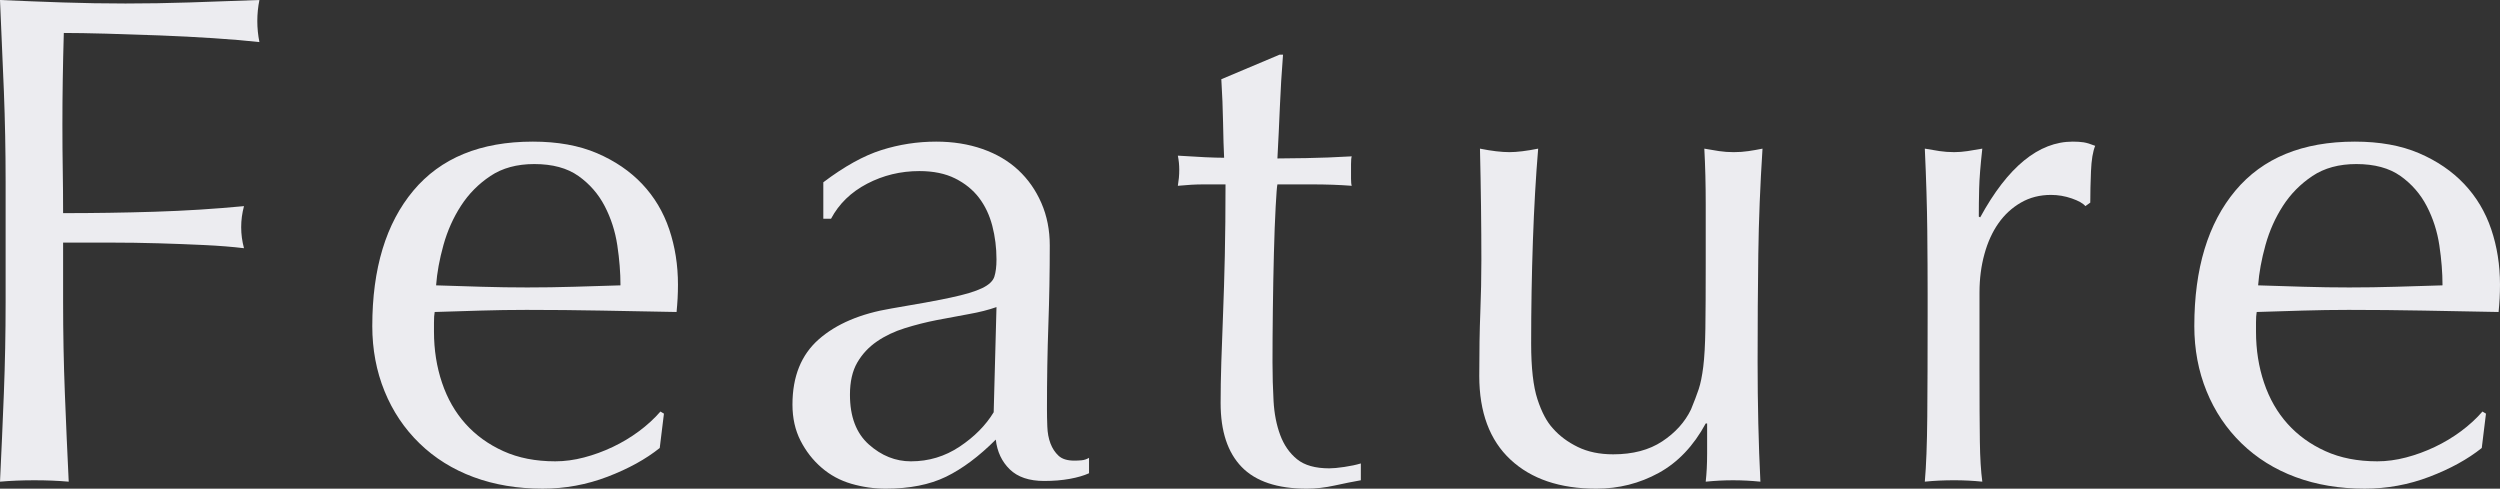 <?xml version="1.0" encoding="UTF-8"?><svg xmlns="http://www.w3.org/2000/svg" width="559.829" height="109.429" viewBox="0 0 559.829 109.429"><rect x="0" y="0" width="559.829" height="109.429" fill="#333333" stroke="none"/><defs><style>.cls-1{isolation:isolate;}.cls-2{mix-blend-mode:multiply;}.cls-3{fill:#ececf0;}</style></defs><g class="cls-1"><g id="_レイヤー_2"><g id="_レイヤー_1-2"><g class="cls-2"><path class="cls-3" d="M.864,20.332C.601,13.686.314,6.908,0,0c4.71.211,9.393.393,14.052.549,4.656.157,9.341.236,14.052.236s9.471-.079,14.287-.236c4.813-.157,10.048-.338,15.7-.549-.314,1.57-.471,3.14-.471,4.71s.157,3.14.471,4.71c-2.826-.314-6.229-.601-10.205-.863-3.979-.26-8.034-.471-12.167-.628-4.136-.157-8.113-.287-11.932-.392-3.822-.103-6.987-.157-9.499-.157-.105,3.665-.184,7.17-.235,10.519-.054,3.351-.078,6.699-.078,10.048,0,3.665.025,7.041.078,10.126.052,3.089.078,6.307.078,9.656,6.908,0,13.738-.103,20.489-.314,6.751-.208,13.423-.628,20.017-1.256-.419,1.57-.628,3.14-.628,4.71s.209,3.14.628,4.71c-2.617-.314-5.573-.55-8.87-.707-3.297-.157-6.726-.287-10.283-.393-3.56-.103-7.171-.157-10.833-.157h-10.519v13.345c0,6.908.13,13.713.392,20.41.26,6.699.55,13.293.864,19.782-2.409-.211-4.973-.314-7.693-.314s-5.286.103-7.693.314c.314-6.488.601-13.083.864-19.782.26-6.697.392-13.502.392-20.41v-27.004c0-6.908-.132-13.684-.392-20.332Z"/><path class="cls-3" d="M83.367,73.005c0-12.874,3.061-22.974,9.184-30.301,6.123-7.325,15.045-10.99,26.769-10.99,5.547,0,10.335.864,14.365,2.59,4.028,1.727,7.404,4.031,10.126,6.908,2.72,2.88,4.735,6.255,6.045,10.126,1.307,3.874,1.962,8.007,1.962,12.403,0,1.048-.027,2.068-.079,3.062-.054.996-.132,2.017-.235,3.062-5.652-.103-11.252-.208-16.799-.314-5.549-.103-11.147-.157-16.799-.157-3.454,0-6.883.054-10.283.157-3.402.105-6.829.211-10.283.314-.105.525-.157,1.31-.157,2.355v2.041c0,4.082.601,7.904,1.805,11.461,1.202,3.56,2.956,6.621,5.26,9.185,2.301,2.566,5.127,4.607,8.478,6.123,3.349,1.519,7.222,2.277,11.618,2.277,2.093,0,4.239-.287,6.437-.864,2.198-.574,4.342-1.359,6.437-2.355,2.093-.994,4.055-2.171,5.887-3.533,1.83-1.359,3.427-2.826,4.789-4.396l.785.471-.942,7.693c-3.14,2.512-7.041,4.659-11.697,6.437-4.658,1.779-9.499,2.669-14.522,2.669-5.652,0-10.808-.863-15.465-2.59-4.658-1.727-8.689-4.239-12.089-7.536-3.403-3.297-6.02-7.195-7.85-11.696-1.833-4.499-2.747-9.366-2.747-14.601ZM119.634,36.738c-3.874,0-7.144.891-9.812,2.669-2.669,1.781-4.867,4.004-6.594,6.673s-3.037,5.6-3.925,8.792c-.89,3.194-1.44,6.201-1.648,9.027,3.243.105,6.619.211,10.126.314,3.506.105,6.933.157,10.283.157,3.454,0,6.96-.052,10.519-.157,3.557-.103,7.011-.208,10.362-.314,0-2.826-.236-5.809-.707-8.949-.471-3.14-1.413-6.069-2.826-8.792-1.413-2.72-3.375-4.97-5.887-6.751-2.512-1.778-5.809-2.669-9.891-2.669Z"/><path class="cls-3" d="M184.365,40.82c4.71-3.557,9.052-5.966,13.031-7.222,3.977-1.256,8.059-1.884,12.246-1.884,3.768,0,7.222.549,10.362,1.648,3.14,1.099,5.809,2.669,8.007,4.71s3.925,4.501,5.181,7.379c1.256,2.88,1.884,6.044,1.884,9.498,0,5.966-.105,11.908-.314,17.82-.211,5.915-.314,12.167-.314,18.761,0,1.256.025,2.591.079,4.003.052,1.413.287,2.669.707,3.768.417,1.099,1.021,2.017,1.805,2.748.785.733,1.962,1.099,3.532,1.099.522,0,1.072-.024,1.648-.079.574-.051,1.124-.235,1.648-.549v3.454c-1.153.525-2.59.942-4.317,1.256s-3.638.471-5.73.471c-3.351,0-5.915-.864-7.693-2.591-1.781-1.727-2.826-3.949-3.14-6.672-3.768,3.768-7.485,6.542-11.147,8.321-3.665,1.779-8.164,2.669-13.502,2.669-2.618,0-5.181-.368-7.693-1.099-2.512-.733-4.737-1.936-6.672-3.611-1.938-1.673-3.508-3.689-4.71-6.044-1.204-2.355-1.805-5.048-1.805-8.085,0-6.28,1.962-11.147,5.887-14.601s9.342-5.755,16.25-6.908c5.652-.942,10.073-1.751,13.267-2.434,3.191-.68,5.546-1.386,7.065-2.12,1.516-.731,2.434-1.594,2.748-2.59.314-.994.471-2.276.471-3.847,0-2.615-.314-5.127-.942-7.536-.628-2.406-1.624-4.499-2.983-6.28-1.361-1.778-3.14-3.218-5.338-4.317s-4.867-1.648-8.007-1.648c-4.188,0-8.085.942-11.697,2.826-3.611,1.884-6.307,4.501-8.085,7.85h-1.727v-8.164ZM223.144,68.766c-1.781.628-3.846,1.153-6.201,1.57-2.355.419-4.737.863-7.144,1.334-2.409.471-4.789,1.075-7.144,1.806-2.355.733-4.45,1.727-6.28,2.983-1.833,1.256-3.297,2.826-4.396,4.71-1.099,1.884-1.648,4.293-1.648,7.222,0,4.921,1.413,8.635,4.239,11.147,2.826,2.512,5.966,3.768,9.42,3.768,3.977,0,7.615-1.099,10.912-3.297,3.297-2.198,5.833-4.761,7.615-7.693l.628-23.55Z"/><path class="cls-3" d="M287.31,12.246c-.314,3.979-.55,7.877-.707,11.696-.157,3.822-.341,7.668-.55,11.54,1.151,0,3.297-.024,6.437-.079,3.14-.051,6.54-.182,10.205-.393-.105.314-.157.891-.157,1.727v3.297c0,.733.052,1.256.157,1.57-1.362-.103-2.774-.182-4.239-.235-1.467-.052-3.037-.079-4.71-.079h-7.693c-.105.419-.235,2.095-.392,5.024-.157,2.932-.29,6.413-.393,10.44-.105,4.031-.184,8.243-.236,12.639-.054,4.396-.078,8.321-.078,11.775,0,2.932.078,5.809.236,8.635.157,2.826.652,5.365,1.491,7.615.836,2.252,2.093,4.058,3.768,5.417,1.673,1.361,4.082,2.041,7.222,2.041.836,0,1.962-.103,3.375-.314,1.413-.208,2.642-.471,3.689-.785v3.768c-1.781.314-3.743.707-5.887,1.178-2.146.471-4.215.706-6.202.706-6.594,0-11.461-1.624-14.601-4.867-3.14-3.243-4.71-8.007-4.71-14.287,0-2.826.052-5.888.157-9.185.103-3.297.235-6.908.392-10.833.157-3.925.287-8.267.393-13.031.103-4.762.157-10.073.157-15.936h-5.024c-.839,0-1.727.027-2.669.079-.942.054-1.938.132-2.983.235.103-.628.182-1.229.236-1.806.052-.574.078-1.177.078-1.805,0-.523-.027-1.045-.078-1.57-.054-.522-.133-1.045-.236-1.57,4.71.314,8.164.471,10.362.471-.105-2.092-.184-4.71-.236-7.85-.054-3.14-.184-6.383-.392-9.734l13.031-5.495h.785Z"/><path class="cls-3" d="M331.254,84.152c0-5.546.079-10.283.236-14.208.157-3.925.236-7.823.236-11.696,0-3.663-.027-7.639-.079-11.932-.054-4.291-.132-8.635-.235-13.031,2.615.525,4.813.785,6.594.785,1.673,0,3.819-.26,6.437-.785-.525,6.28-.917,13.164-1.178,20.646-.262,7.485-.392,15.151-.392,23,0,5.444.471,9.604,1.413,12.482.942,2.88,2.093,5.051,3.454,6.515,1.465,1.676,3.322,3.062,5.573,4.161,2.25,1.099,4.892,1.648,7.928,1.648,4.396,0,8.059-.966,10.99-2.904,2.929-1.936,5.076-4.317,6.437-7.144.731-1.779,1.308-3.297,1.727-4.553.417-1.256.758-2.929,1.021-5.024.26-2.092.417-4.918.471-8.478.052-3.557.079-8.424.079-14.601v-13.188c0-2.301-.027-4.499-.079-6.594-.054-2.093-.132-4.082-.235-5.966,1.15.211,2.25.393,3.297.55,1.045.157,2.144.235,3.297.235s2.25-.079,3.297-.235c1.045-.157,2.093-.338,3.14-.55-.525,8.164-.839,16.041-.942,23.629-.105,7.59-.157,15.621-.157,24.099,0,4.71.052,9.317.157,13.816.103,4.501.26,8.846.471,13.031-2.095-.211-4.136-.314-6.123-.314s-4.031.103-6.123.314c.103-.942.181-1.936.235-2.983.052-1.045.079-2.144.079-3.297v-6.751h-.314c-2.723,5.024-6.229,8.713-10.519,11.068-4.293,2.355-8.949,3.532-13.973,3.532-8.164,0-14.576-2.171-19.232-6.515-4.658-4.342-6.987-10.598-6.987-18.762Z"/><path class="cls-3" d="M463.919,44.431c-1.519-.523-3.062-.785-4.632-.785-2.512,0-4.764.576-6.751,1.727-1.99,1.153-3.665,2.696-5.024,4.631-1.362,1.938-2.409,4.239-3.14,6.908-.734,2.669-1.099,5.522-1.099,8.556v17.27c0,7.014.025,12.378.079,16.093.052,3.716.235,6.727.549,9.027-2.095-.211-4.188-.314-6.28-.314-2.303,0-4.501.103-6.594.314.314-3.557.496-8.399.55-14.522.052-6.123.079-13.632.079-22.529v-5.024c0-4.082-.027-8.792-.079-14.13-.054-5.338-.235-11.461-.55-18.369,1.151.211,2.25.393,3.297.55,1.045.157,2.144.235,3.297.235.942,0,1.936-.079,2.983-.235,1.045-.157,2.144-.338,3.297-.55-.419,3.768-.655,6.751-.706,8.949-.054,2.198-.079,4.293-.079,6.28l.314.157c6.175-11.304,13.083-16.956,20.724-16.956.942,0,1.751.054,2.433.157.68.105,1.543.368,2.591.785-.525,1.256-.839,3.167-.942,5.73-.106,2.566-.157,4.894-.157,6.987l-1.099.785c-.525-.628-1.545-1.202-3.062-1.727Z"/><path class="cls-3" d="M491.377,73.005c0-12.874,3.061-22.974,9.184-30.301,6.123-7.325,15.045-10.99,26.769-10.99,5.547,0,10.335.864,14.365,2.59,4.028,1.727,7.404,4.031,10.126,6.908,2.72,2.88,4.735,6.255,6.045,10.126,1.307,3.874,1.962,8.007,1.962,12.403,0,1.048-.027,2.068-.079,3.062-.054.996-.132,2.017-.235,3.062-5.652-.103-11.252-.208-16.799-.314-5.549-.103-11.147-.157-16.799-.157-3.454,0-6.883.054-10.283.157-3.402.105-6.829.211-10.283.314-.105.525-.157,1.31-.157,2.355v2.041c0,4.082.601,7.904,1.805,11.461,1.202,3.56,2.956,6.621,5.26,9.185,2.301,2.566,5.127,4.607,8.478,6.123,3.349,1.519,7.222,2.277,11.618,2.277,2.093,0,4.239-.287,6.437-.864,2.198-.574,4.342-1.359,6.437-2.355,2.093-.994,4.055-2.171,5.887-3.533,1.83-1.359,3.427-2.826,4.789-4.396l.785.471-.942,7.693c-3.14,2.512-7.041,4.659-11.697,6.437-4.658,1.779-9.499,2.669-14.522,2.669-5.652,0-10.808-.863-15.465-2.59-4.658-1.727-8.689-4.239-12.089-7.536-3.403-3.297-6.02-7.195-7.85-11.696-1.833-4.499-2.747-9.366-2.747-14.601ZM527.644,36.738c-3.874,0-7.144.891-9.812,2.669-2.669,1.781-4.867,4.004-6.594,6.673s-3.037,5.6-3.925,8.792c-.89,3.194-1.44,6.201-1.648,9.027,3.243.105,6.619.211,10.126.314,3.506.105,6.933.157,10.283.157,3.454,0,6.96-.052,10.519-.157,3.557-.103,7.011-.208,10.362-.314,0-2.826-.236-5.809-.707-8.949-.471-3.14-1.413-6.069-2.826-8.792-1.413-2.72-3.375-4.97-5.887-6.751-2.512-1.778-5.809-2.669-9.891-2.669Z"/></g></g></g></g></svg>